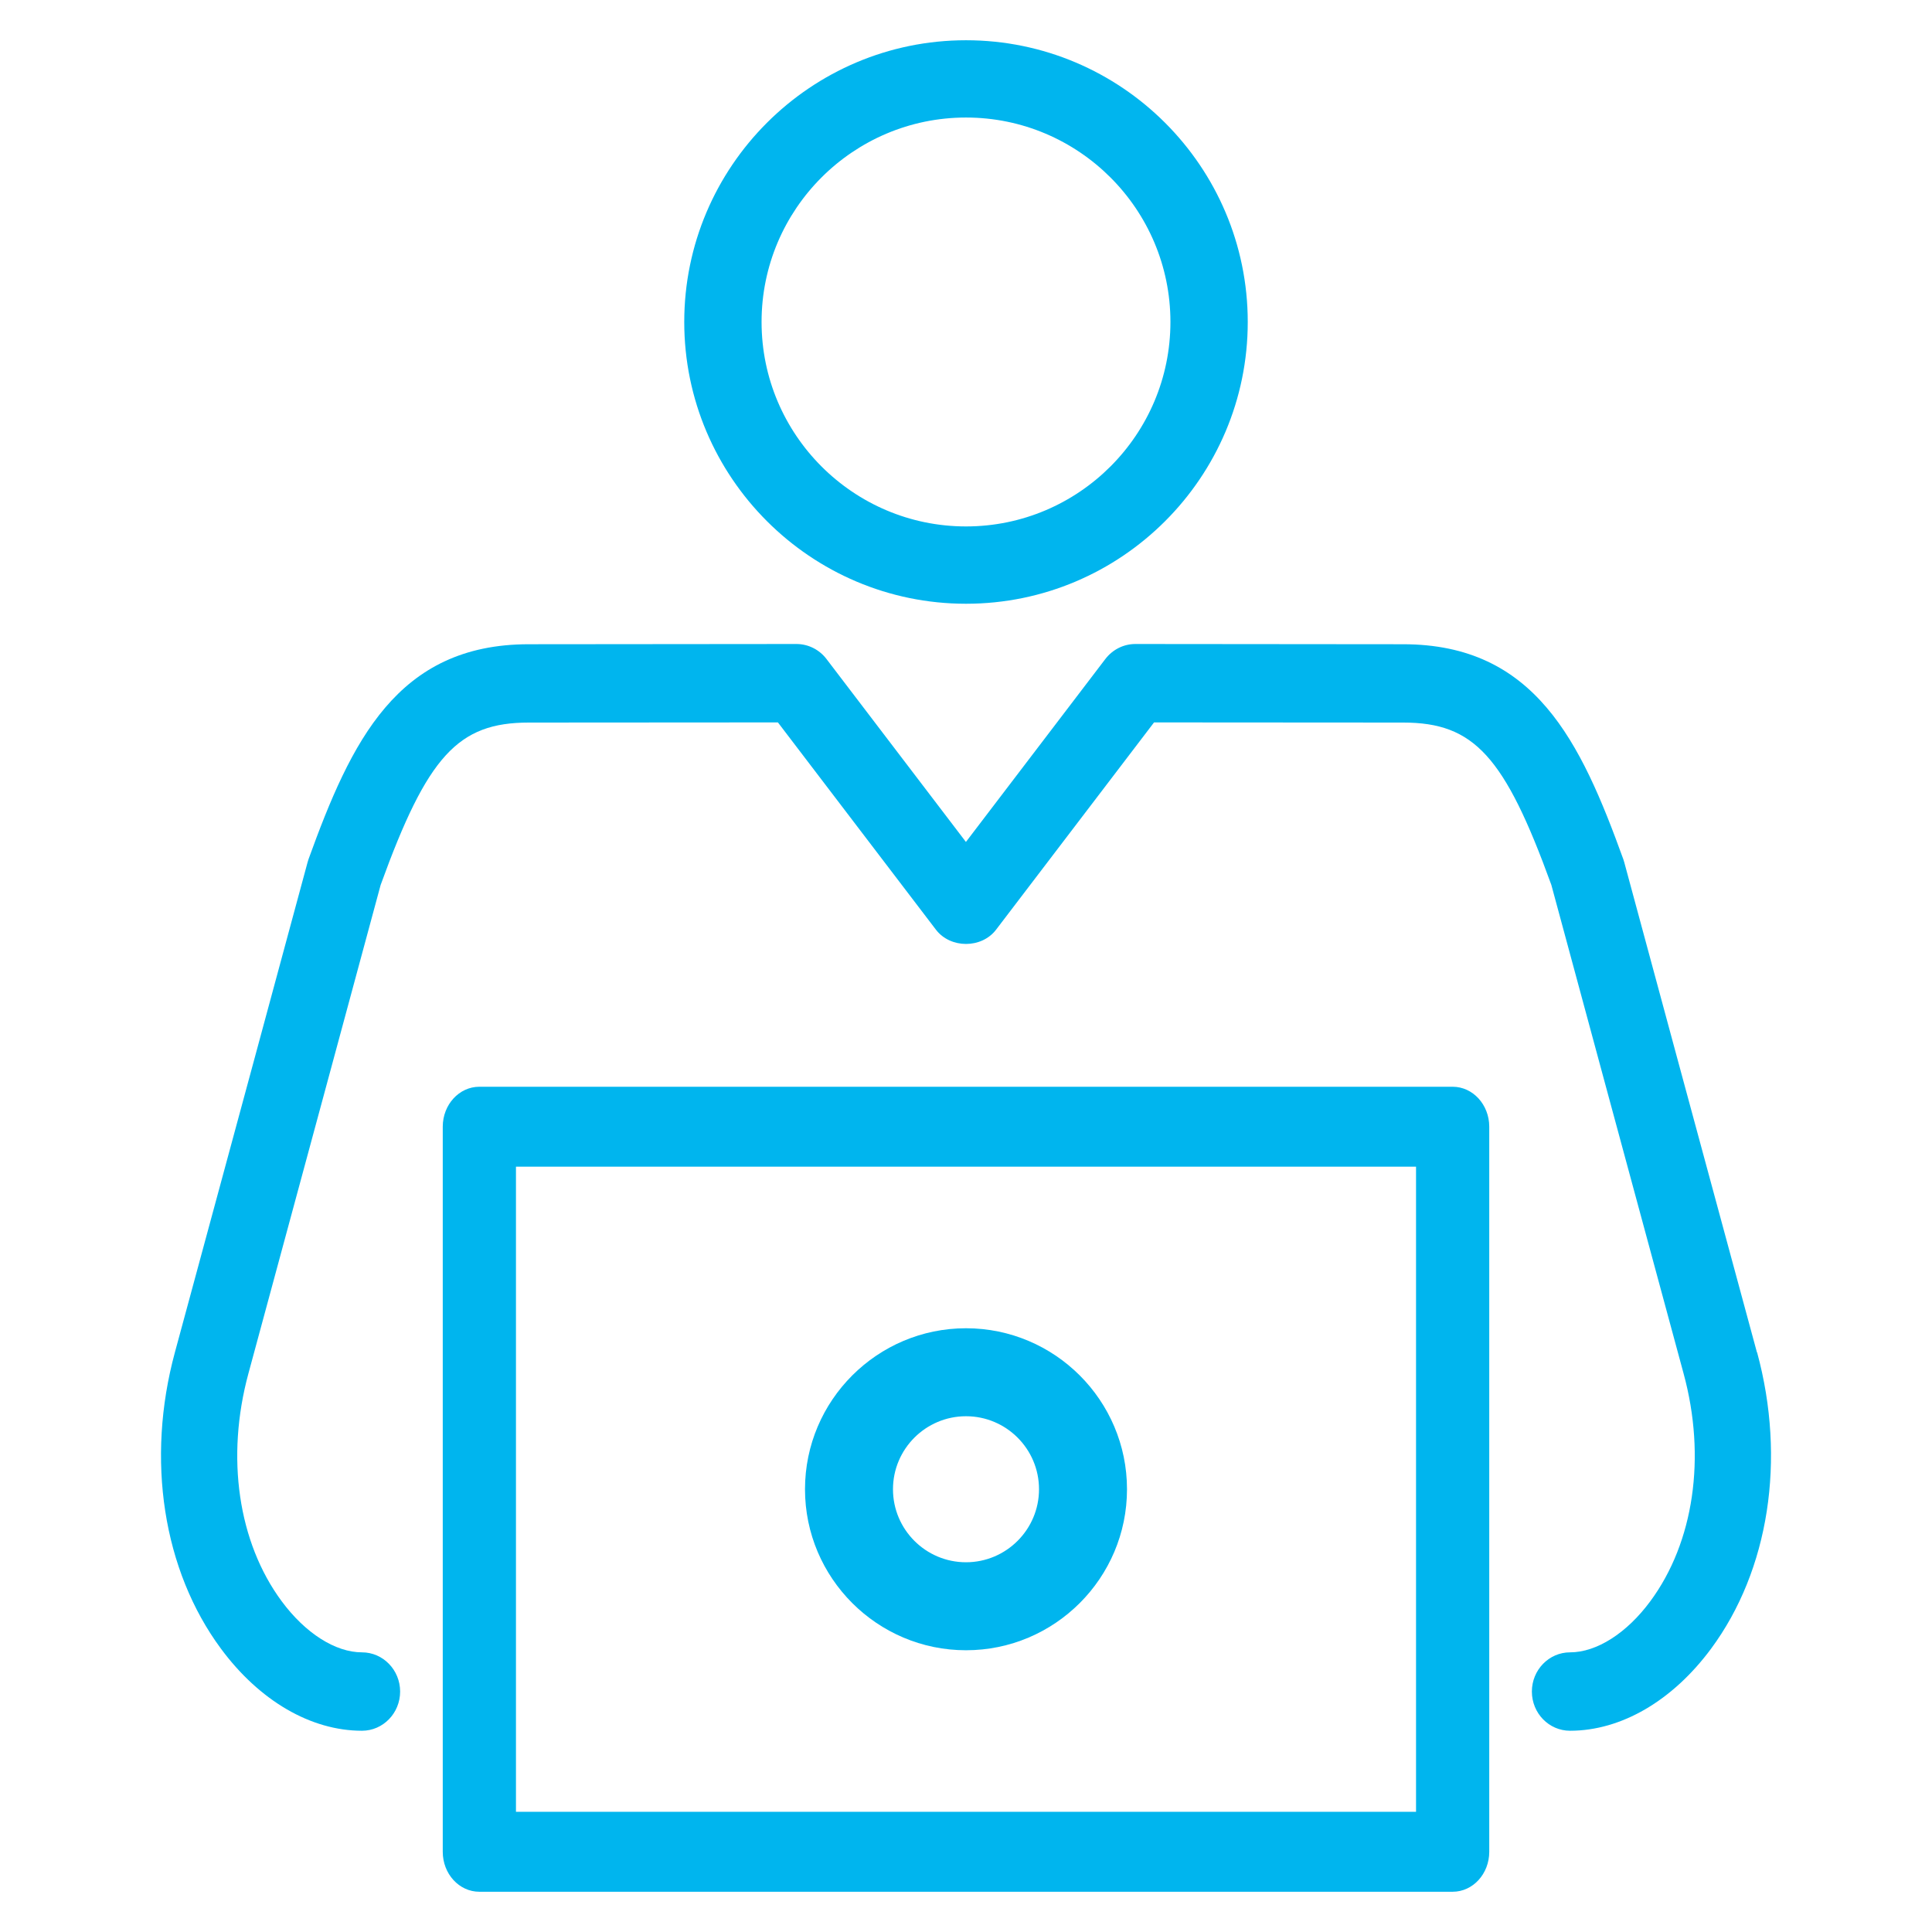 <svg width="48" height="48" viewBox="0 0 48 48" fill="none" xmlns="http://www.w3.org/2000/svg">
<path d="M36.091 27H11.909C11.407 27 11 27.445 11 27.993V46.007C11 46.556 11.407 47 11.909 47H36.091C36.593 47 37 46.556 37 46.007V27.993C37 27.445 36.593 27 36.091 27H36.091ZM35.182 45.014H12.819V28.986H35.181V45.014H35.182Z" fill="#00B5EE"/>
<path d="M43.651 33.601C42.798 30.465 40.355 21.426 40.355 21.426C40.348 21.4 40.34 21.374 40.331 21.348C39.273 18.424 38.133 16.006 34.859 16.006L28.208 16C27.916 16 27.642 16.138 27.462 16.373L23.998 20.918L20.534 16.373C20.354 16.137 20.078 16 19.787 16L13.136 16.006C9.865 16.006 8.723 18.424 7.665 21.347C7.656 21.373 7.648 21.399 7.641 21.426C7.641 21.426 5.198 30.464 4.345 33.6C3.623 36.262 4.049 39.013 5.488 40.959C6.446 42.256 7.723 43 8.993 43C9.516 43 9.941 42.564 9.941 42.026C9.941 41.489 9.516 41.052 8.993 41.052C8.332 41.052 7.586 40.577 6.998 39.782C5.915 38.318 5.607 36.203 6.172 34.124C6.991 31.108 9.28 22.64 9.457 21.986C10.618 18.783 11.379 17.952 13.136 17.952L19.327 17.948L23.253 23.098C23.614 23.57 24.387 23.57 24.747 23.098L28.672 17.948L34.863 17.952C36.62 17.952 37.381 18.783 38.543 21.986C38.72 22.639 41.009 31.108 41.828 34.124C42.394 36.203 42.085 38.317 41.002 39.782C40.415 40.577 39.668 41.052 39.007 41.052C38.484 41.052 38.059 41.489 38.059 42.026C38.059 42.564 38.483 43 39.007 43C40.277 43 41.554 42.256 42.513 40.959C43.951 39.013 44.378 36.262 43.655 33.6L43.651 33.601Z" fill="#00B5EE"/>
<path d="M24 15C27.86 15 31 11.86 31 8C31 4.14 27.861 1 24 1C20.14 1 17 4.14 17 7.999C17 11.858 20.141 15 24 15ZM24 2.92C26.801 2.92 29.079 5.199 29.079 7.999C29.079 10.799 26.801 13.079 24 13.079C21.2 13.079 18.921 10.8 18.921 7.999C18.921 5.198 21.199 2.92 24 2.92Z" fill="#00B5EE"/>
<path d="M24 41C26.205 41 28 39.205 28 37C28 34.794 26.205 33 24 33C21.796 33 20 34.794 20 37C20 39.205 21.795 41 24 41ZM24 35.186C25.001 35.186 25.814 35.999 25.814 37C25.814 38 25 38.814 24 38.814C23 38.814 22.186 38.001 22.186 37C22.186 35.999 23 35.186 24 35.186Z" fill="#00B5EE"/>
</svg>

